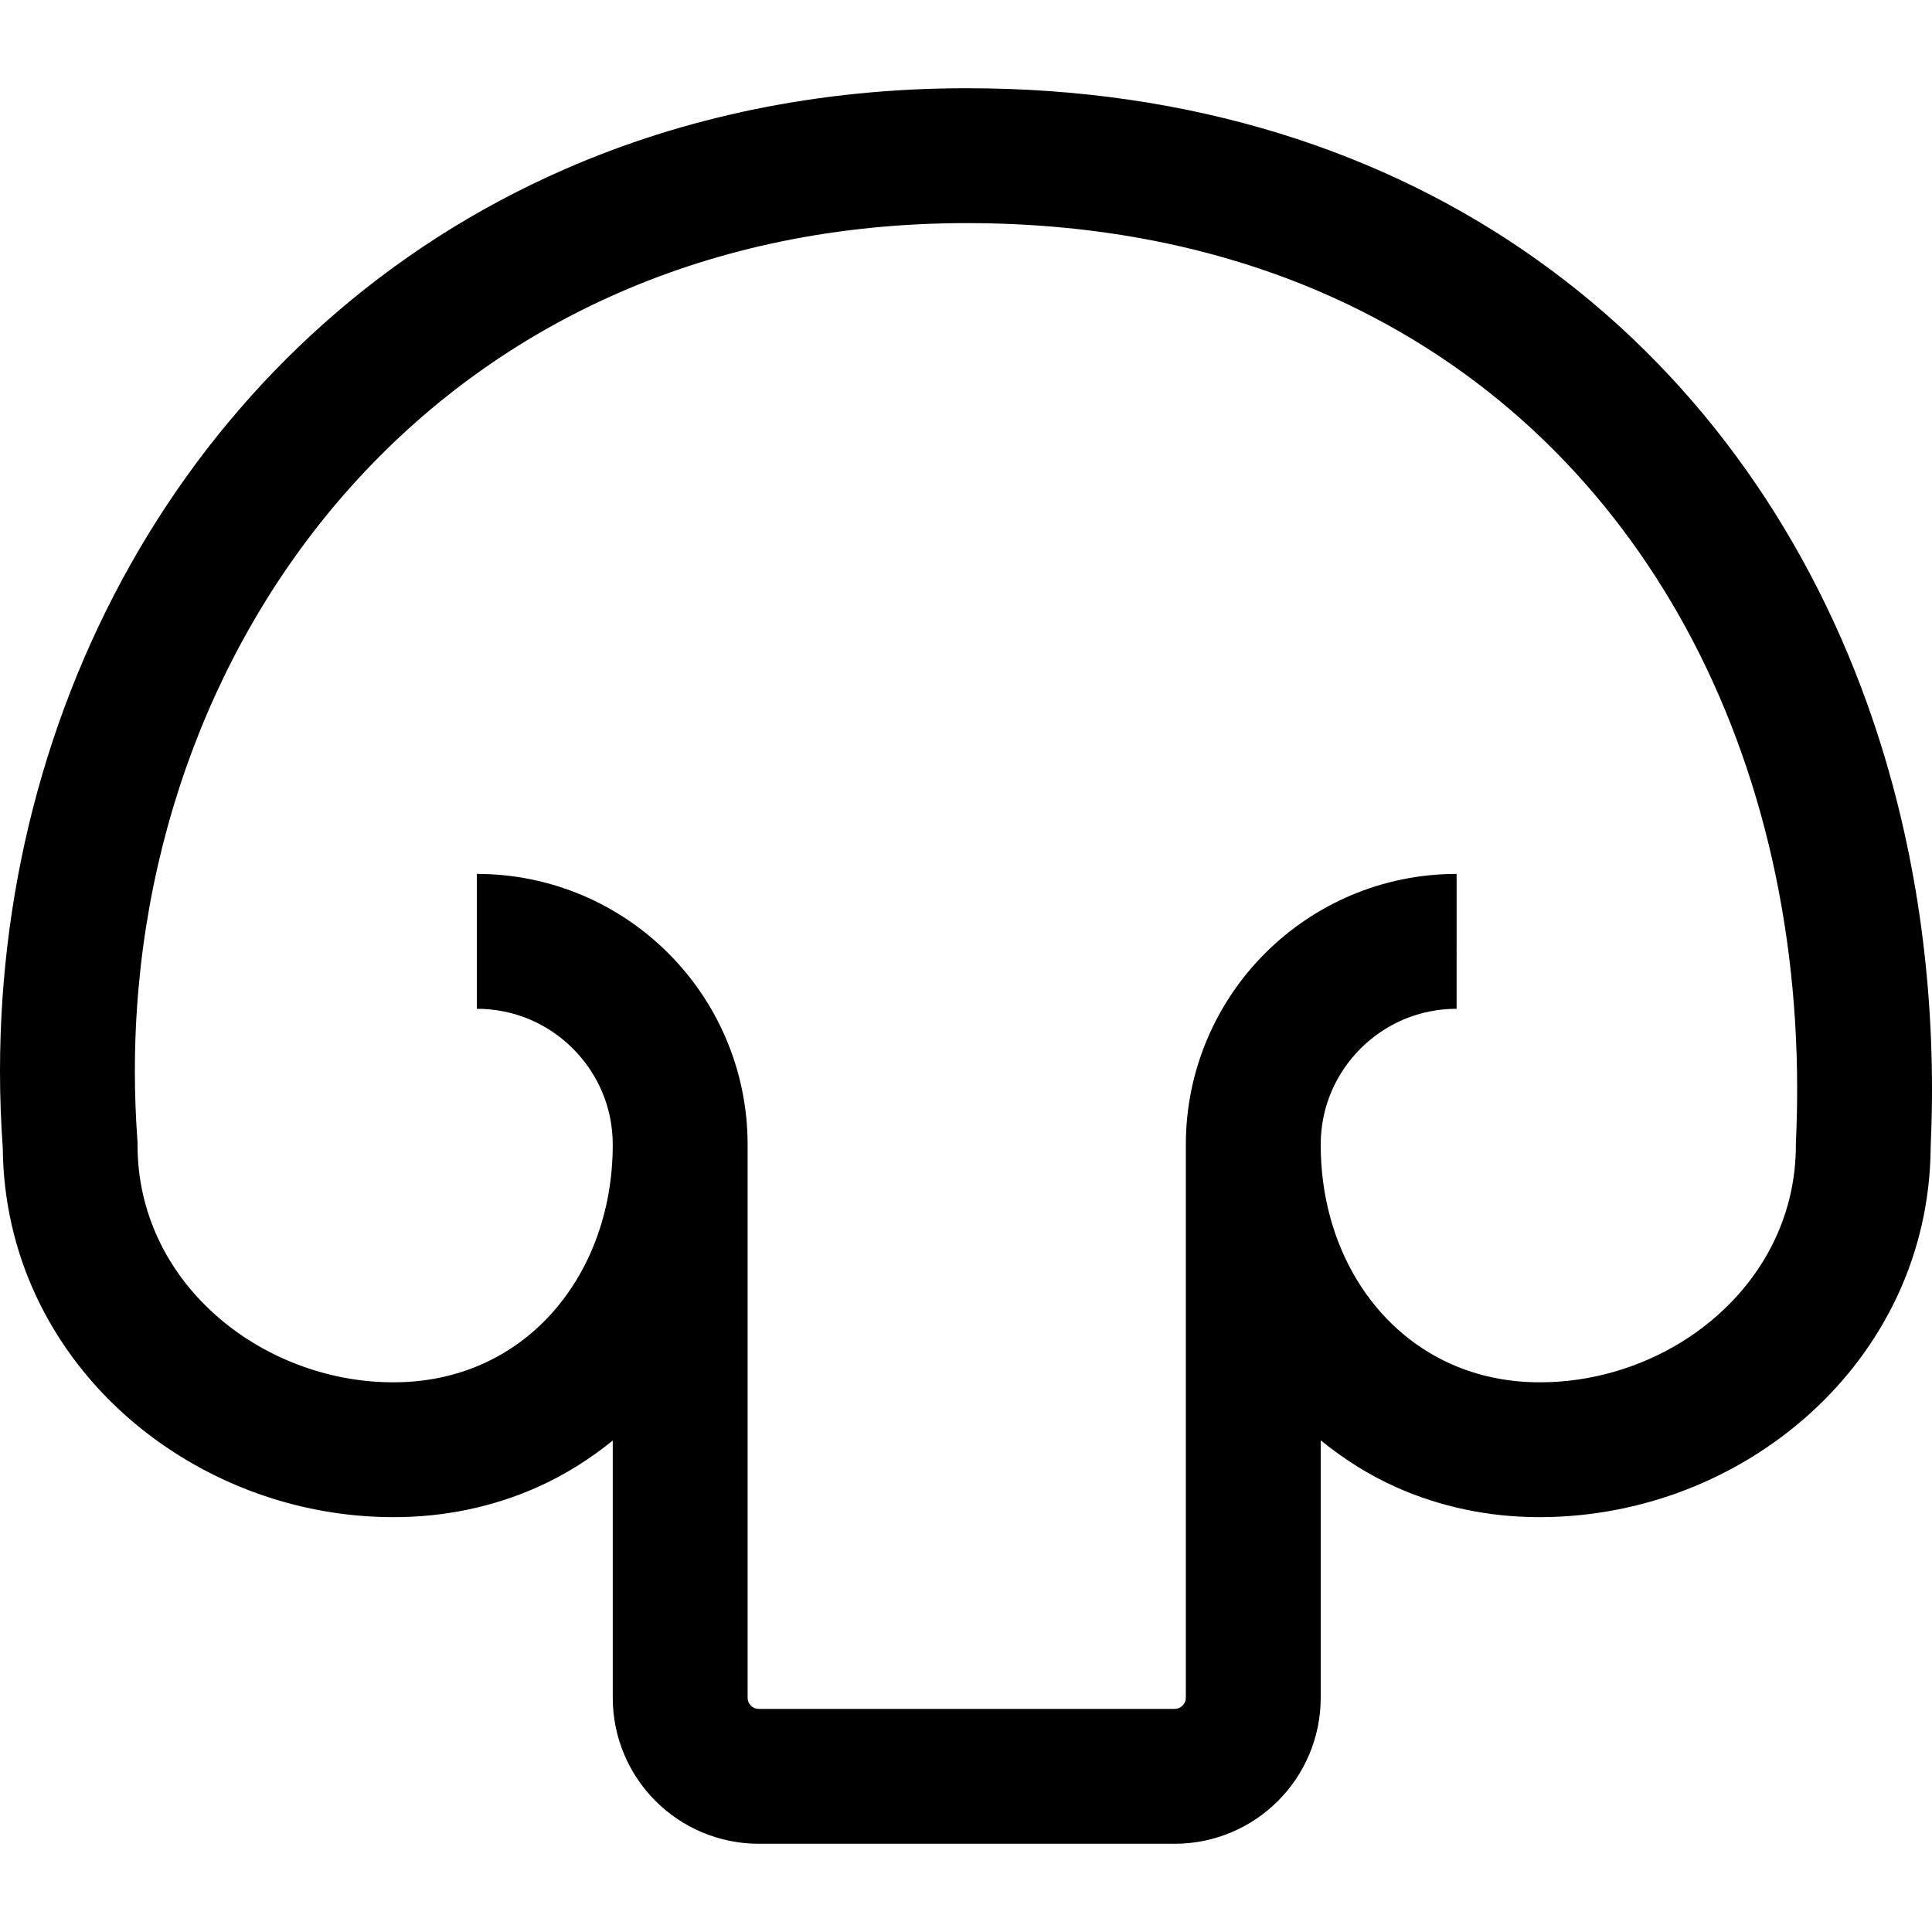<?xml version="1.0" encoding="utf-8"?>

<!DOCTYPE svg PUBLIC "-//W3C//DTD SVG 1.1//EN" "http://www.w3.org/Graphics/SVG/1.1/DTD/svg11.dtd">
<!-- Uploaded to: SVG Repo, www.svgrepo.com, Generator: SVG Repo Mixer Tools -->
<svg height="800px" width="800px" version="1.1" id="_x32_" xmlns="http://www.w3.org/2000/svg" xmlns:xlink="http://www.w3.org/1999/xlink" 
	 viewBox="0 0 512 512"  xml:space="preserve">
<style type="text/css">
	.st0{fill:#000000;}
</style>
<g>
	<path class="st0" d="M494.831,186.52c-17.005-47.465-46.572-88.473-87.18-117.447c-40.57-29.011-92.01-45.726-151.458-45.69
		c-39.211-0.007-75.079,7.69-106.645,21.515C102.165,65.61,64.611,100.037,39.114,141.87C13.603,183.719,0.008,232.959,0,283.871
		c0,6.76,0.246,13.558,0.736,20.37c0.119,14.004,3.261,27.265,8.759,39.063c8.432,18.104,22.205,32.77,38.736,42.902
		c16.537,10.141,35.934,15.854,56.082,15.854c13.581,0.014,26.448-2.771,37.956-7.882c7.325-3.254,14.034-7.481,20.118-12.422
		c0,37.532,0,68.162,0,68.162c-0.007,10.631,4.361,20.415,11.337,27.362c6.946,6.976,16.73,11.344,27.361,11.336h110.211
		c10.631,0.008,20.422-4.36,27.361-11.336c6.976-6.939,11.352-16.73,11.344-27.362c0,0,0-30.667,0-68.229
		c6.092,4.955,12.786,9.226,20.111,12.481c11.508,5.118,24.375,7.904,37.956,7.89c26.863-0.03,52.39-10.111,71.594-27.458
		c9.598-8.677,17.607-19.242,23.223-31.298c5.506-11.82,8.655-25.096,8.759-39.13h0.008c0.007-0.208,0-0.416,0.014-0.632
		c0-0.059,0-0.118,0-0.186c0.216-4.904,0.335-9.784,0.335-14.636C512,252.72,506.175,218.175,494.831,186.52z M475.946,302.547
		l-0.014,0.416v0.394c-0.008,9.108-1.969,17.369-5.453,24.872c-5.216,11.218-14.011,20.772-25.014,27.518
		c-10.988,6.746-24.07,10.586-37.398,10.579c-8.745-0.008-16.53-1.753-23.447-4.814c-10.356-4.613-18.877-12.258-24.976-22.25
		c-6.069-9.977-9.643-22.288-9.643-35.905c0.008-10,4.004-18.9,10.55-25.467c6.574-6.552,15.467-10.542,25.466-10.549V231.6
		c-19.761-0.015-37.806,8.06-50.741,21.017c-12.956,12.926-21.024,30.979-21.017,50.74c0,60.421,0,146.562,0,146.562
		c-0.008,0.869-0.304,1.501-0.87,2.087c-0.594,0.564-1.218,0.862-2.094,0.87H201.084c-0.877-0.008-1.5-0.298-2.095-0.87
		c-0.565-0.586-0.854-1.211-0.862-2.087c0,0,0-86.14,0-146.562c0.008-19.762-8.061-37.814-21.025-50.74
		c-12.926-12.957-30.98-21.032-50.741-21.017v35.741c10.007,0.008,18.9,3.997,25.467,10.549c6.553,6.575,10.55,15.467,10.557,25.467
		c-0.007,18.157-6.345,33.966-16.53,45.087c-5.111,5.572-11.18,9.992-18.097,13.068c-6.916,3.061-14.702,4.806-23.447,4.814
		c-17.77,0.03-35.11-6.864-47.612-18.224c-6.263-5.66-11.314-12.384-14.8-19.873c-3.484-7.503-5.445-15.765-5.453-24.872v-0.646
		l-0.044-0.646c-0.438-6.092-0.661-12.154-0.661-18.194c-0.008-59.403,21.217-115.738,59.121-156.94
		c18.958-20.616,42.071-37.502,69.008-49.292c26.953-11.79,57.762-18.506,92.322-18.513c35.222,0.008,66.327,6.515,93.302,18.052
		c40.437,17.34,71.81,45.979,93.451,82.456c21.604,36.462,33.319,80.851,33.319,129.088
		C476.266,293.298,476.155,297.904,475.946,302.547z"/>
</g>
</svg>